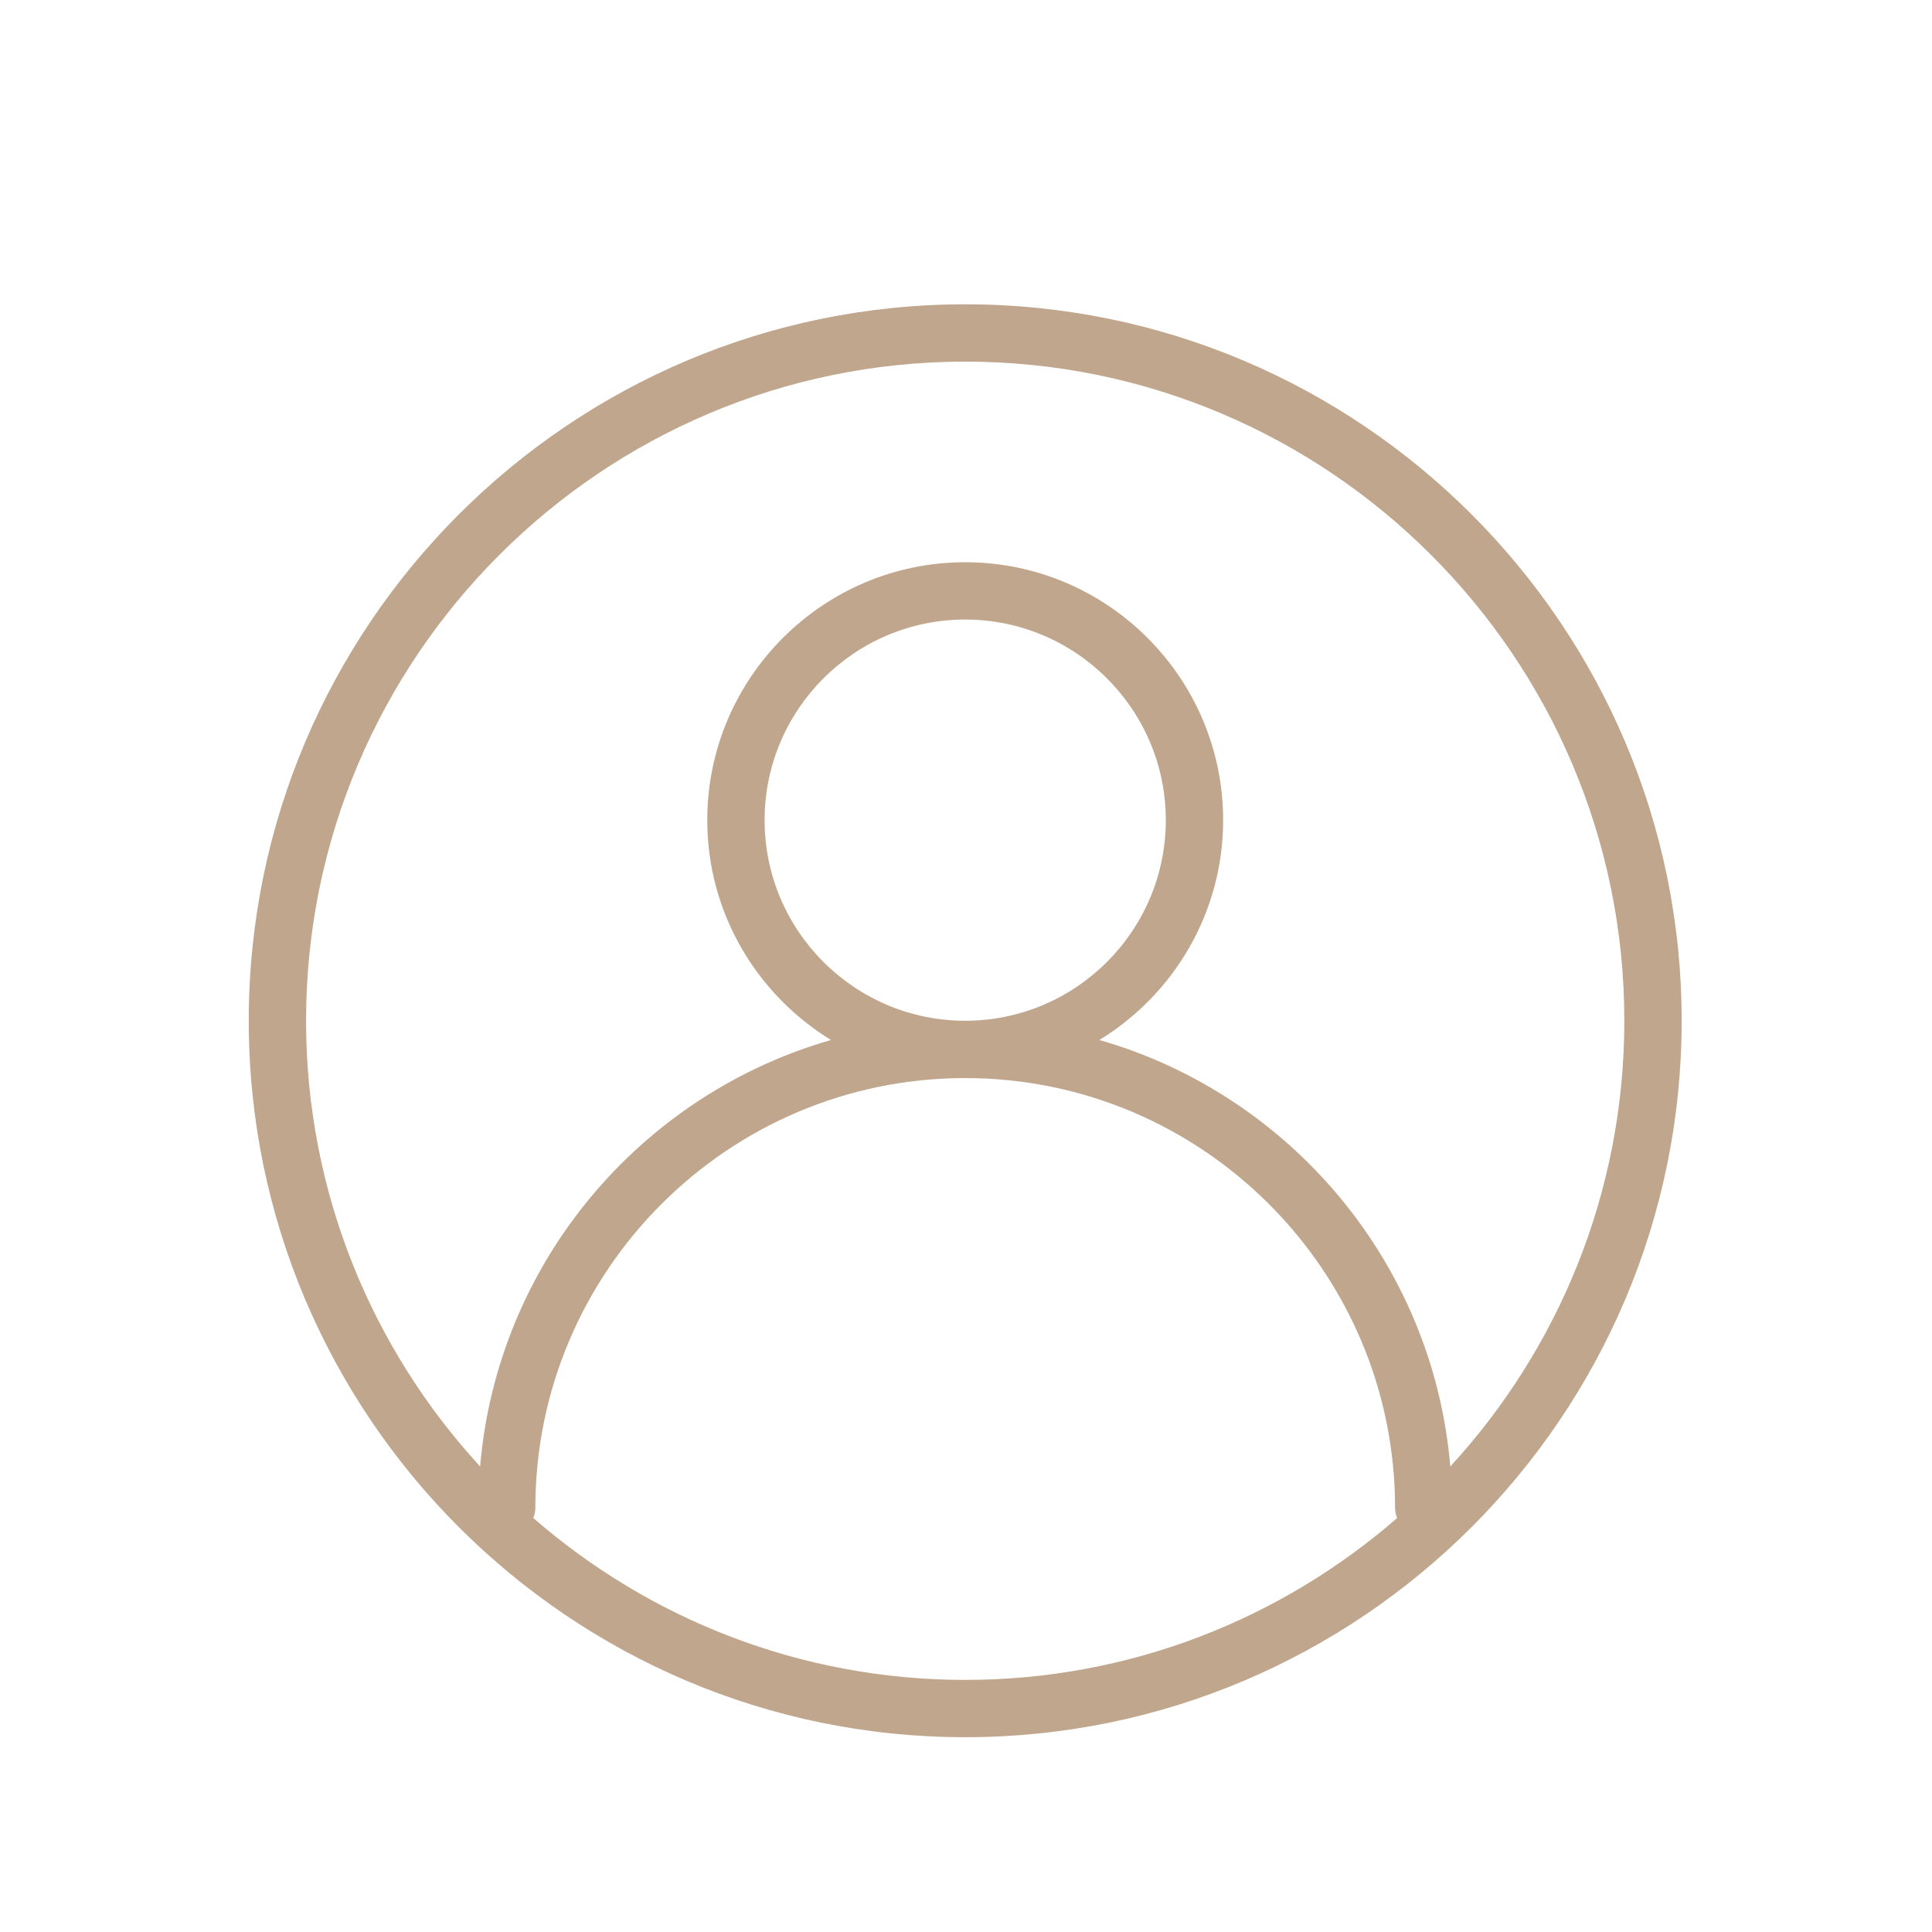 <svg xmlns="http://www.w3.org/2000/svg" xmlns:xlink="http://www.w3.org/1999/xlink" width="600" zoomAndPan="magnify" viewBox="0 0 450 450" height="600" preserveAspectRatio="xMidYMid meet" version="1.0"><defs><clipPath id="dc225ad98b"><path d="M 57.941 70.879 L 391.691 70.879 L 391.691 404.629 L 57.941 404.629 Z M 57.941 70.879 " clip-rule="nonzero"/></clipPath></defs><g clip-path="url(#dc225ad98b)"><path fill="#c0a68d" d="M 224.816 70.879 C 132.801 70.879 57.941 145.742 57.941 237.754 C 57.941 329.77 132.801 404.629 224.816 404.629 C 316.828 404.629 391.691 329.77 391.691 237.754 C 391.691 145.742 316.828 70.879 224.816 70.879 Z M 124.215 353.578 C 124.496 352.844 124.691 352.066 124.691 351.23 C 124.691 296.02 169.605 251.105 224.816 251.105 C 280.023 251.105 324.941 296.02 324.941 351.23 C 324.941 352.066 325.133 352.844 325.414 353.586 C 298.445 377.027 263.277 391.281 224.816 391.281 C 186.355 391.281 151.184 377.027 124.215 353.578 Z M 337.805 341.57 C 333.77 294.141 300.484 254.988 256.074 242.234 C 273.324 231.66 284.891 212.699 284.891 191.031 C 284.891 157.91 257.941 130.957 224.816 130.957 C 191.695 130.957 164.738 157.91 164.738 191.031 C 164.738 212.699 176.309 231.66 193.555 242.234 C 149.141 254.988 115.852 294.133 111.828 341.57 C 86.684 314.219 71.289 277.75 71.289 237.754 C 71.289 153.102 140.164 84.23 224.816 84.23 C 309.473 84.23 378.34 153.102 378.34 237.754 C 378.34 277.75 362.949 314.219 337.805 341.57 Z M 224.816 237.754 C 199.051 237.754 178.09 216.797 178.09 191.031 C 178.09 165.266 199.051 144.305 224.816 144.305 C 250.574 144.305 271.539 165.266 271.539 191.031 C 271.539 216.797 250.574 237.754 224.816 237.754 Z M 224.816 237.754 " fill-opacity="1" fill-rule="nonzero"/></g></svg>